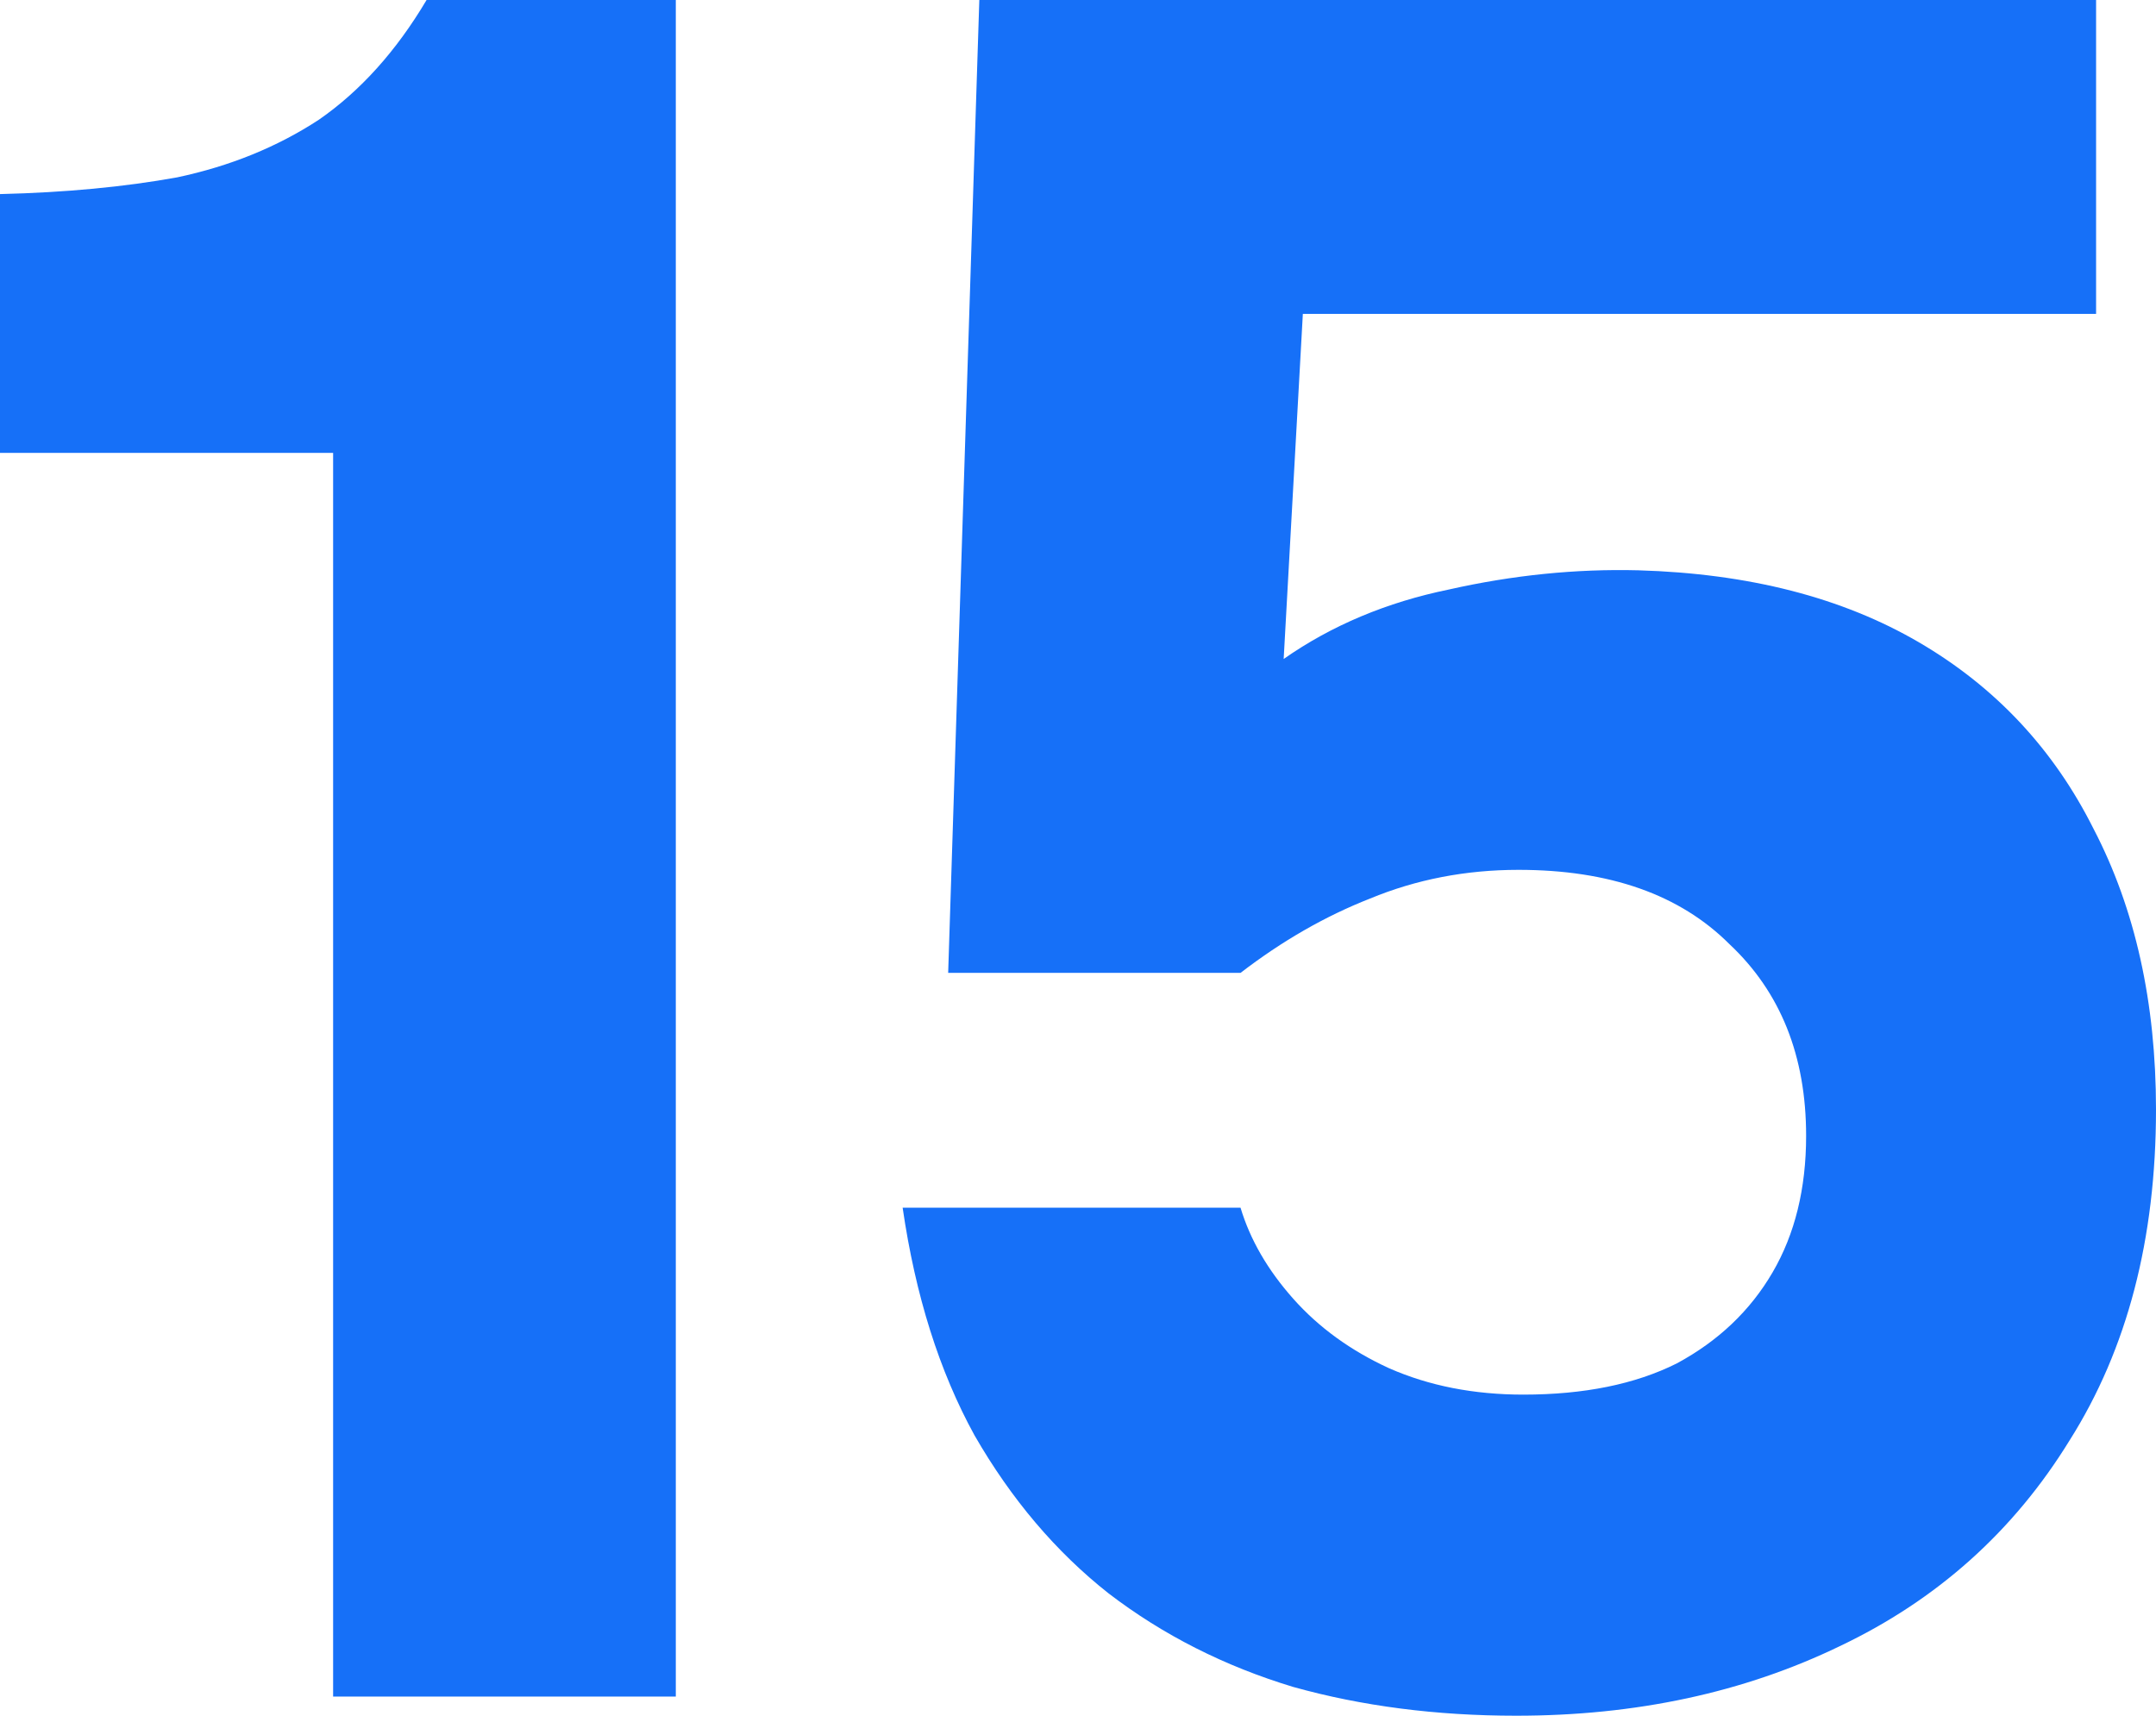 <svg width="152" height="121" viewBox="0 0 152 121" fill="none" xmlns="http://www.w3.org/2000/svg">
<path d="M23.485 119.62V31.933H0V13.685C4.618 13.573 8.786 13.178 12.503 12.503C16.22 11.714 19.542 10.363 22.471 8.448C25.4 6.42 27.934 3.604 30.074 0H47.645V119.62H23.485Z" fill="#1670F8"/>
<path d="M106.889 120.972C101.257 120.972 96.02 120.296 91.176 118.944C86.333 117.48 81.996 115.284 78.167 112.355C74.45 109.426 71.296 105.709 68.705 101.204C66.227 96.698 64.538 91.348 63.637 85.153H87.459C88.135 87.406 89.374 89.546 91.176 91.573C92.978 93.601 95.231 95.234 97.934 96.473C100.75 97.712 103.904 98.332 107.396 98.332C111.676 98.332 115.28 97.6 118.209 96.135C121.138 94.558 123.39 92.418 124.967 89.715C126.544 87.012 127.333 83.802 127.333 80.085C127.333 74.453 125.53 69.947 121.926 66.568C118.434 63.077 113.478 61.331 107.058 61.331C103.341 61.331 99.849 62.006 96.583 63.358C93.429 64.597 90.388 66.343 87.459 68.596H66.847L69.043 0H147.776V22.133H91.852L90.5 46.463C93.879 44.097 97.766 42.464 102.158 41.563C106.664 40.549 111.113 40.099 115.506 40.211C123.278 40.437 129.867 42.126 135.273 45.28C140.68 48.434 144.791 52.827 147.607 58.458C150.536 64.09 152 70.68 152 78.226C152 87.35 149.973 95.122 145.918 101.542C141.975 107.962 136.569 112.806 129.698 116.072C122.94 119.338 115.337 120.972 106.889 120.972Z" fill="#1670F8"/>
</svg>
